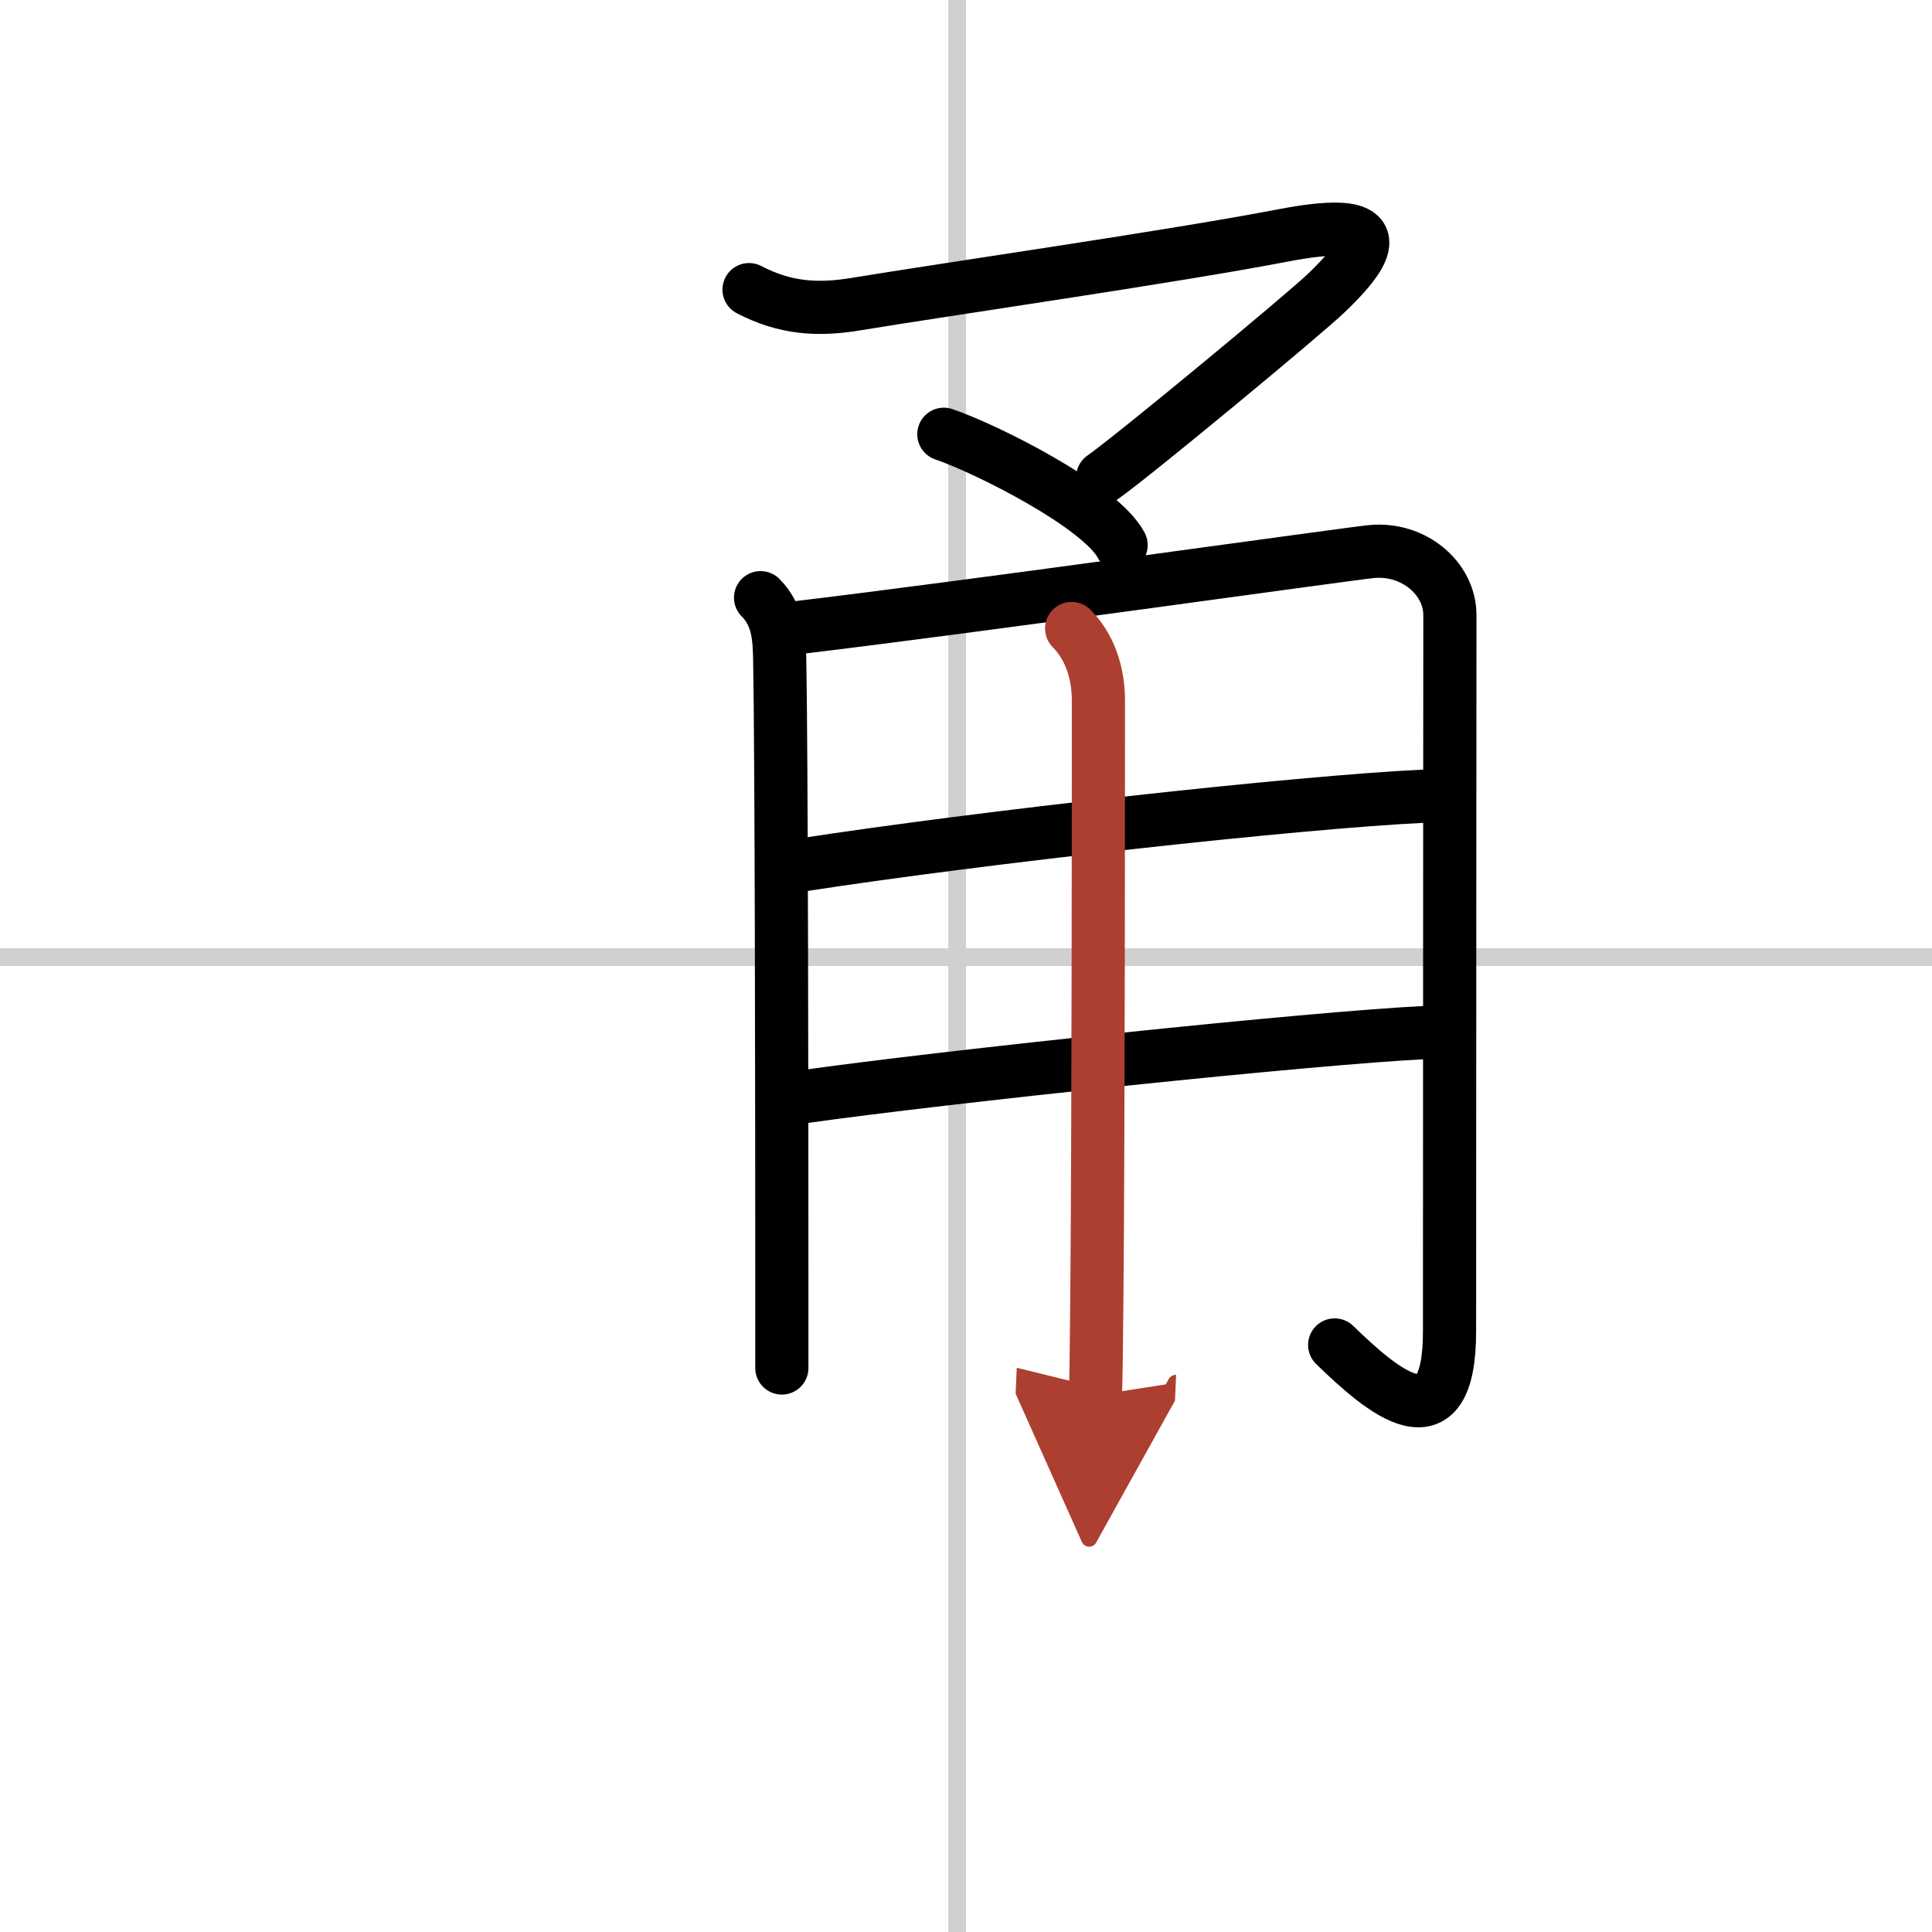 <svg width="400" height="400" viewBox="0 0 109 109" xmlns="http://www.w3.org/2000/svg"><defs><marker id="a" markerWidth="4" orient="auto" refX="1" refY="5" viewBox="0 0 10 10"><polyline points="0 0 10 5 0 10 1 5" fill="#ad3f31" stroke="#ad3f31"/></marker></defs><g fill="none" stroke="#000" stroke-linecap="round" stroke-linejoin="round" stroke-width="3"><rect width="100%" height="100%" fill="#fff" stroke="#fff"/><line x1="54" x2="54" y2="109" stroke="#d0d0d0" stroke-width="1"/><line x2="109" y1="54" y2="54" stroke="#d0d0d0" stroke-width="1"/><path d="m42.26 16.34c2.02 1.05 3.83 1.18 6.02 0.82 4.89-0.81 17.88-2.68 24.07-3.87 5.4-1.04 5.65 0.21 2.48 3.24-1.27 1.22-10.89 9.19-12.62 10.4"/><path d="m53.25 24.5c2.46 0.84 8.84 4.06 10 6.25"/><path d="m42.91 33.72c1 1 1.06 2.28 1.08 3.53 0.1 5.12 0.12 25.25 0.12 34.75v5.18"/><path d="m45.08 35.4c9.66-1.15 31.03-4.16 32.28-4.28 2.39-0.24 4.44 1.51 4.44 3.58 0 2.68-0.02 28.32-0.02 40.41 0 6.64-3.78 3.39-6.48 0.77"/><path d="m45.23 48.8c10.02-1.55 28.02-3.55 35.12-3.88"/><path d="m45.23 61.89c8.02-1.14 28.9-3.34 35.27-3.64"/><path d="m60.46 35.46c1.04 1.04 1.51 2.54 1.51 4.04 0 5.06 0 24.15-0.09 34-0.02 2.63-0.05 4.53-0.08 5.22" marker-end="url(#a)" stroke="#ad3f31"/></g></svg>
